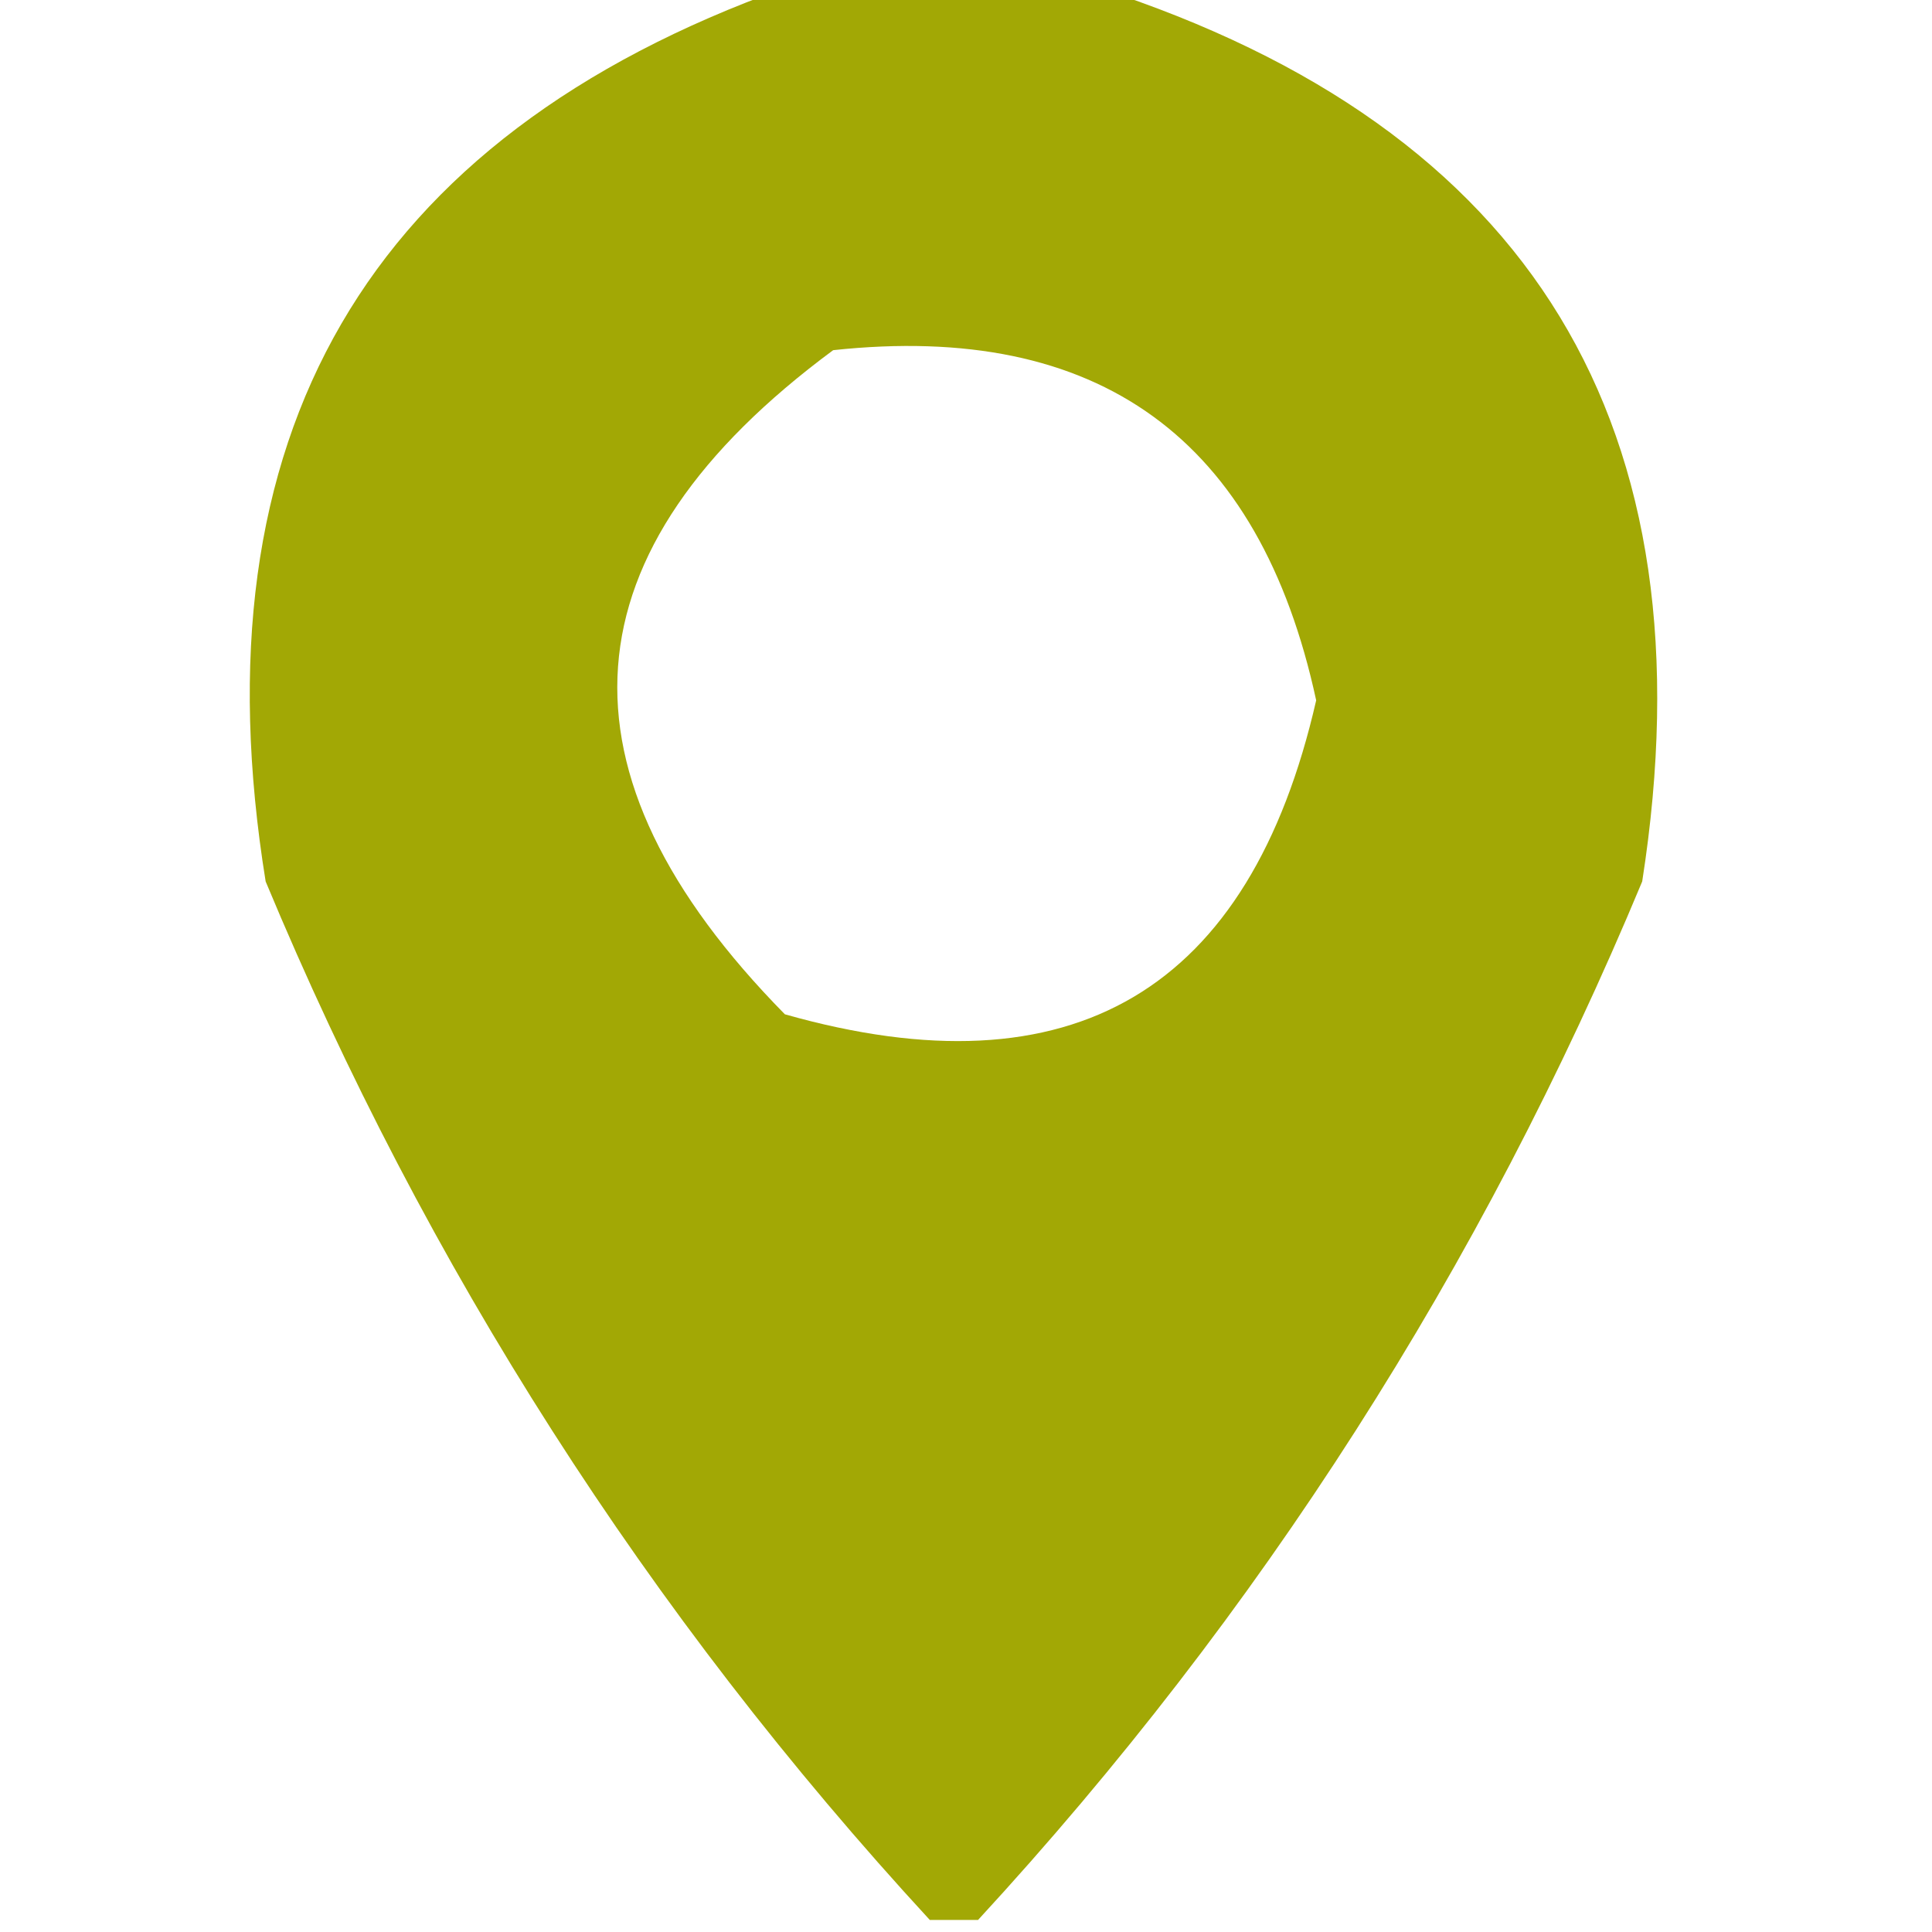 <?xml version="1.0" encoding="UTF-8"?>
<!DOCTYPE svg PUBLIC "-//W3C//DTD SVG 1.1//EN" "http://www.w3.org/Graphics/SVG/1.1/DTD/svg11.dtd">
<svg xmlns="http://www.w3.org/2000/svg" version="1.1" width="80px" height="80px" style="shape-rendering:geometricPrecision; text-rendering:geometricPrecision; image-rendering:optimizeQuality; fill-rule:evenodd; clip-rule:evenodd" xmlns:xlink="http://www.w3.org/1999/xlink">
<g><path style="opacity:0.999" fill="#a2a805" d="M 32.5,-0.5 C 36.833,-0.5 41.167,-0.5 45.5,-0.5C 63.444,5.313 70.944,17.646 68,36.5C 61.343,52.491 52.176,66.825 40.5,79.5C 39.833,79.5 39.167,79.5 38.5,79.5C 26.824,66.825 17.657,52.491 11,36.5C 8.016,18.038 15.182,5.704 32.5,-0.5 Z M 34.5,14.5 C 45.49,13.318 52.156,18.152 54.5,29C 51.747,41.044 44.414,45.377 32.5,42C 22.622,31.96 23.289,22.794 34.5,14.5 Z"/></g>
</svg>
